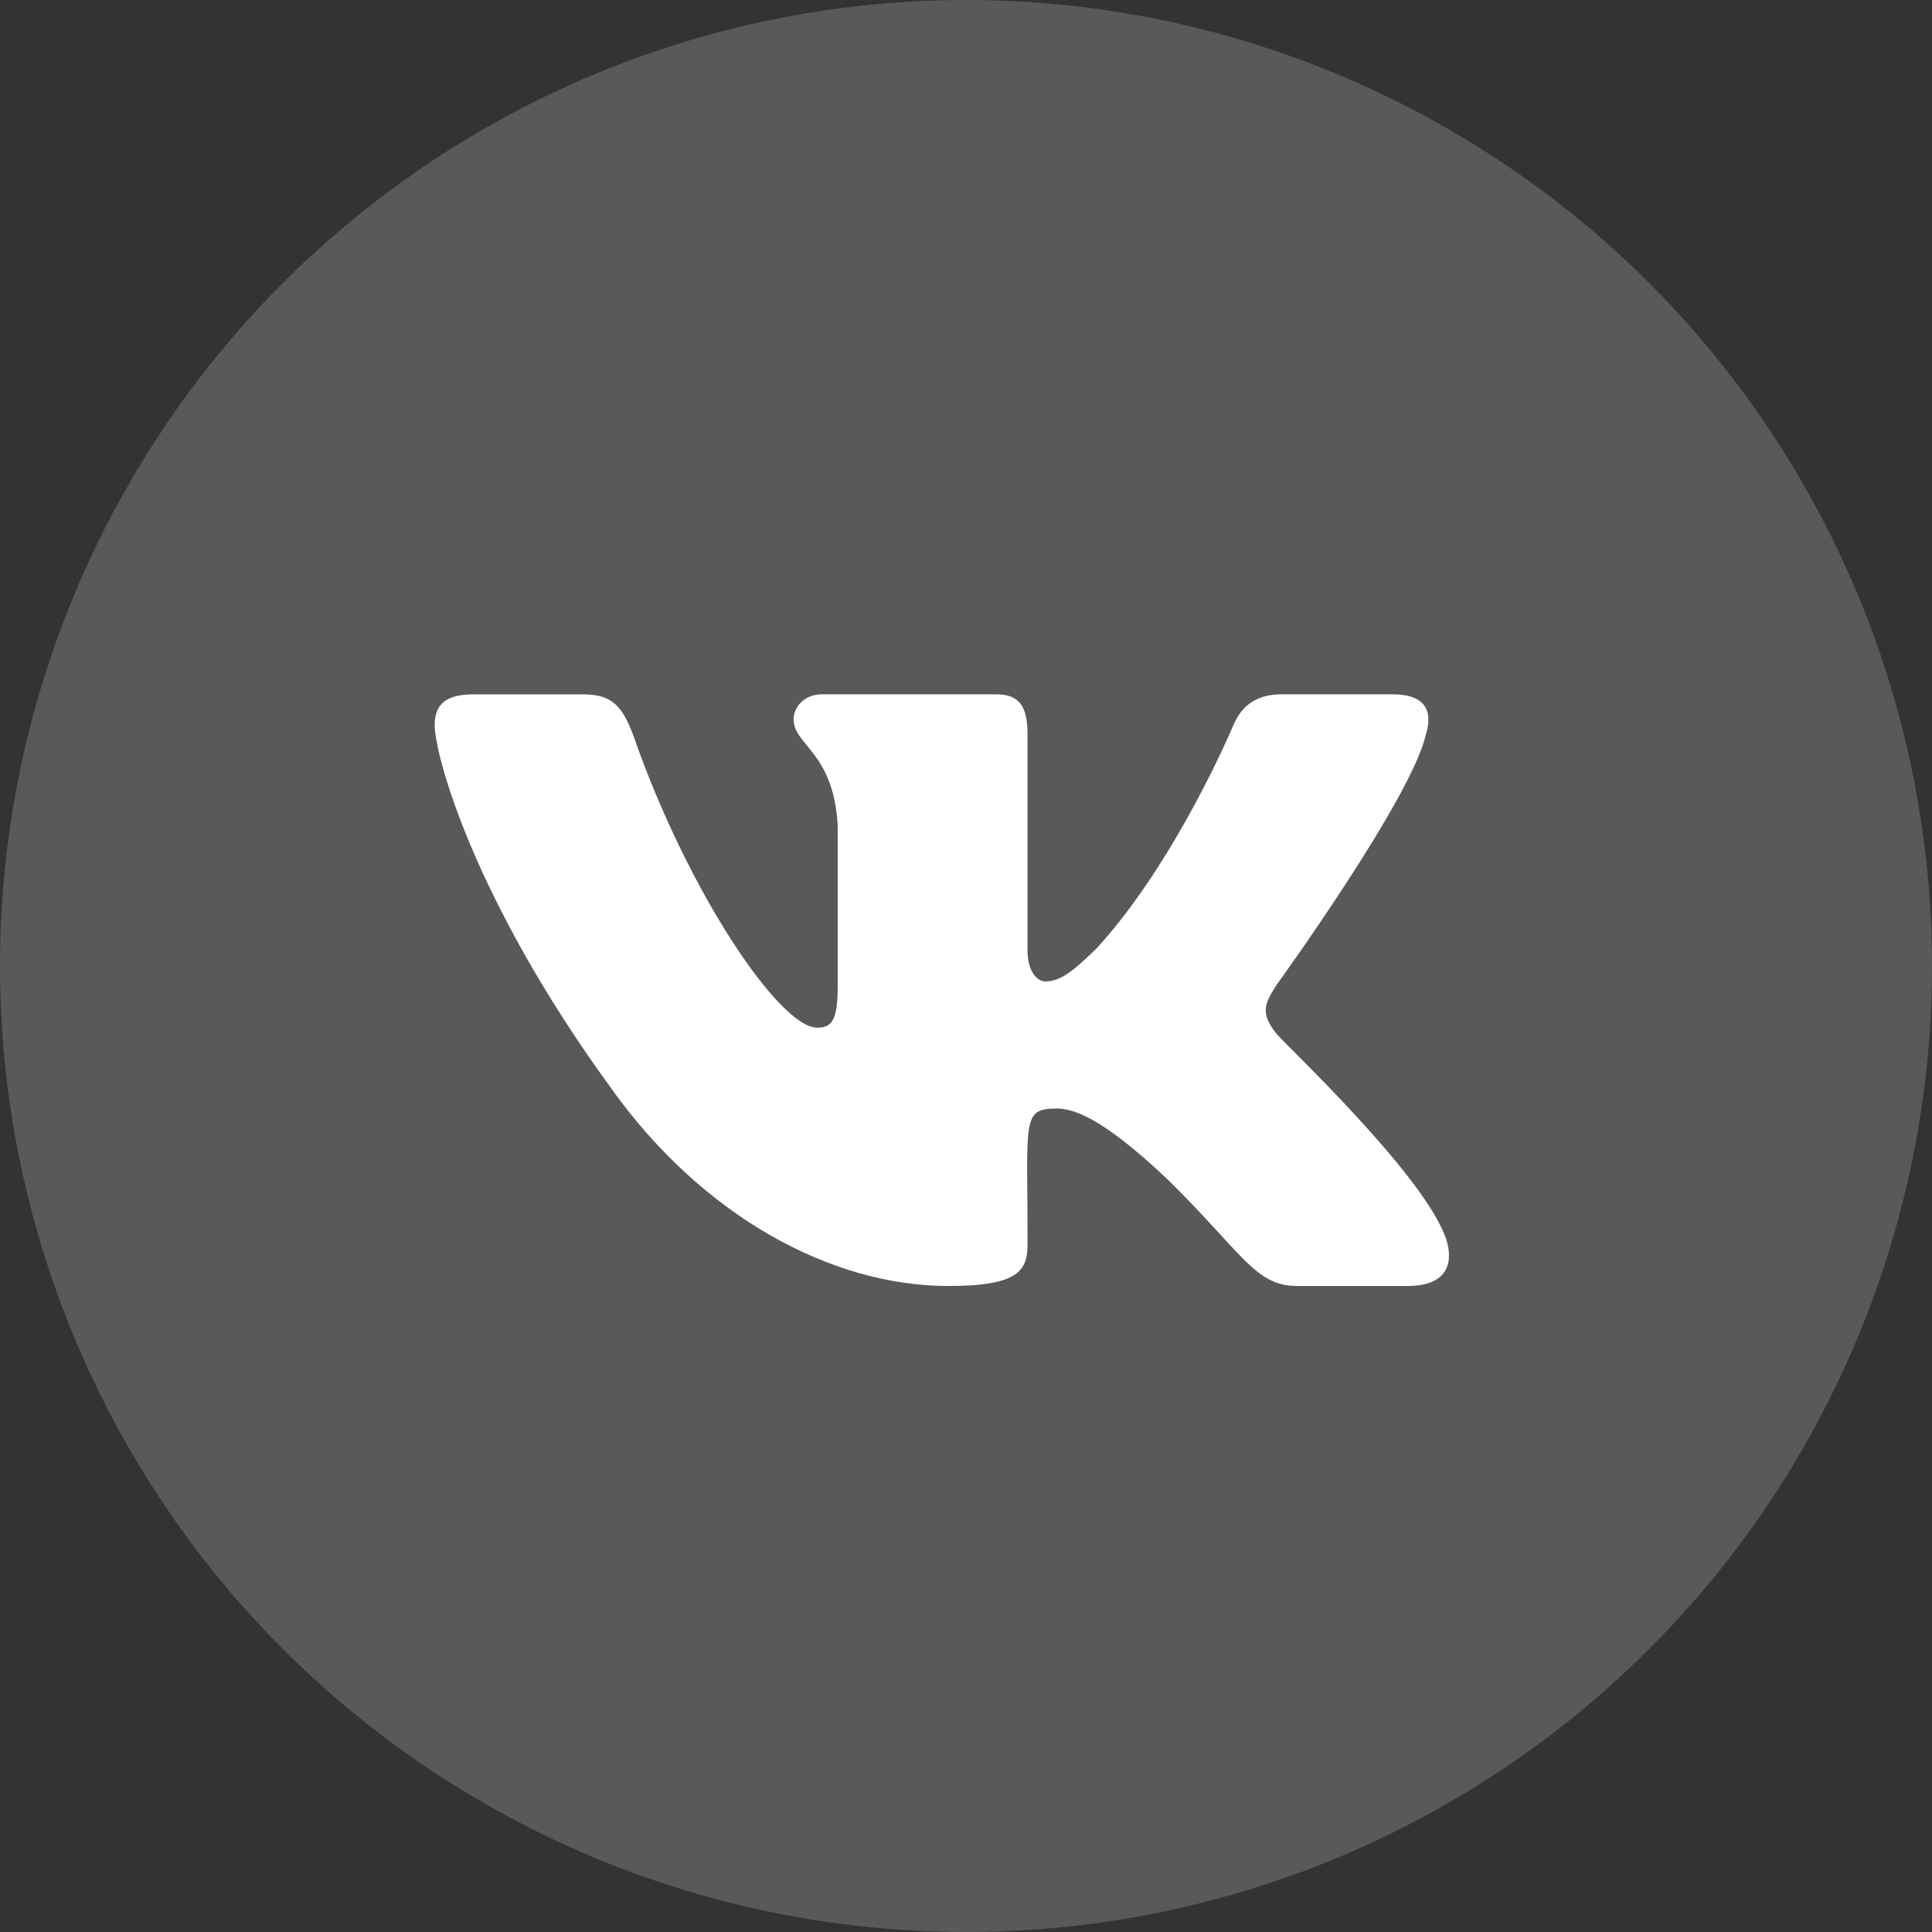 <?xml version="1.0" encoding="UTF-8"?> <svg xmlns="http://www.w3.org/2000/svg" width="40" height="40" viewBox="0 0 40 40" fill="none"><rect x="0" y="0" width="40" height="40" fill="#333333" stroke="none"/> <circle opacity="0.2" cx="20" cy="20" r="20" fill="#F1F4F8"></circle> <path d="M26.426 21.399C26.086 20.971 26.183 20.78 26.426 20.397C26.43 20.392 29.233 16.52 29.521 15.206L29.523 15.205C29.667 14.727 29.523 14.375 28.829 14.375H26.533C25.949 14.375 25.679 14.677 25.535 15.015C25.535 15.015 24.366 17.813 22.712 19.627C22.178 20.151 21.932 20.319 21.64 20.319C21.497 20.319 21.274 20.151 21.274 19.672V15.205C21.274 14.631 21.11 14.375 20.626 14.375H17.016C16.649 14.375 16.431 14.643 16.431 14.892C16.431 15.436 17.258 15.562 17.344 17.093V20.415C17.344 21.143 17.212 21.277 16.919 21.277C16.138 21.277 14.244 18.467 13.121 15.252C12.895 14.628 12.673 14.376 12.084 14.376H9.787C9.132 14.376 9 14.678 9 15.015C9 15.612 9.78 18.579 12.63 22.499C14.528 25.175 17.202 26.625 19.635 26.625C21.097 26.625 21.275 26.303 21.275 25.749C21.275 23.192 21.143 22.951 21.876 22.951C22.215 22.951 22.8 23.119 24.165 24.41C25.725 25.94 25.981 26.625 26.854 26.625H29.15C29.805 26.625 30.137 26.303 29.946 25.668C29.509 24.332 26.559 21.583 26.426 21.399V21.399Z" fill="white"></path> </svg> 